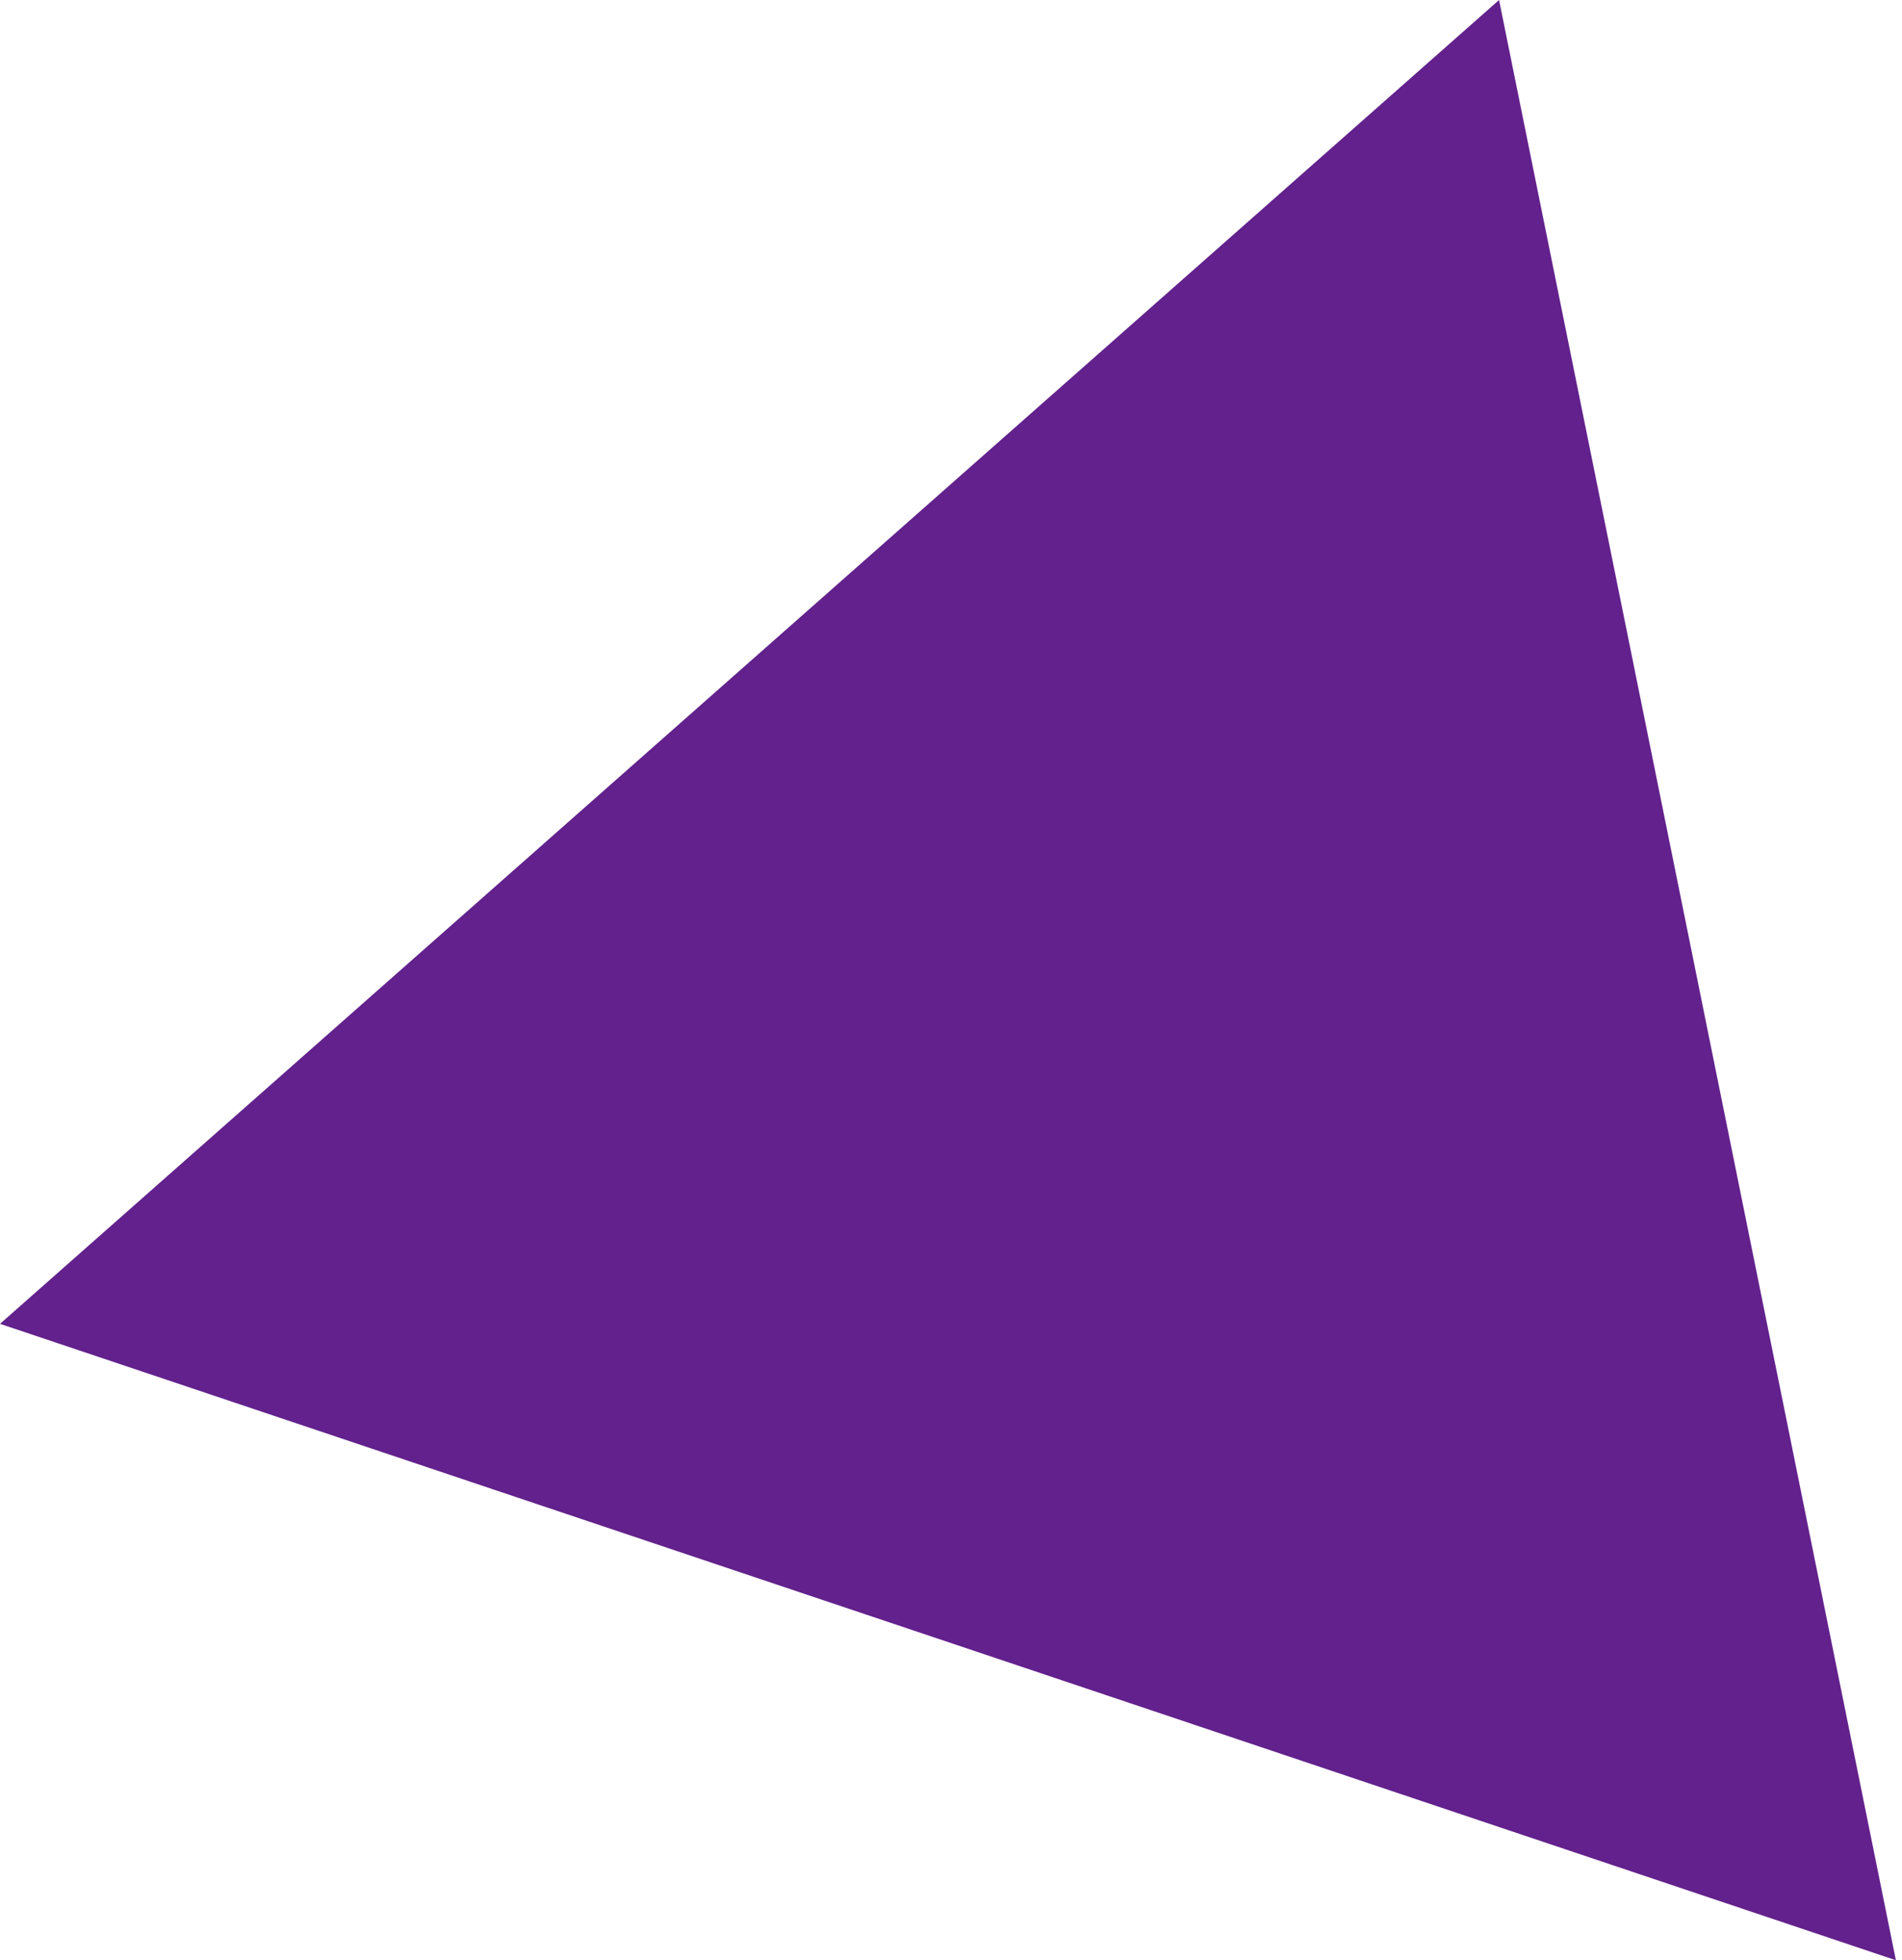 <svg width="131" height="135" viewBox="0 0 131 135" fill="none" xmlns="http://www.w3.org/2000/svg">
<path d="M103.247 -4.45529e-05L130.58 135L1.44336e-05 91.171L103.247 -4.45529e-05Z" fill="#62218C"/>
</svg>
